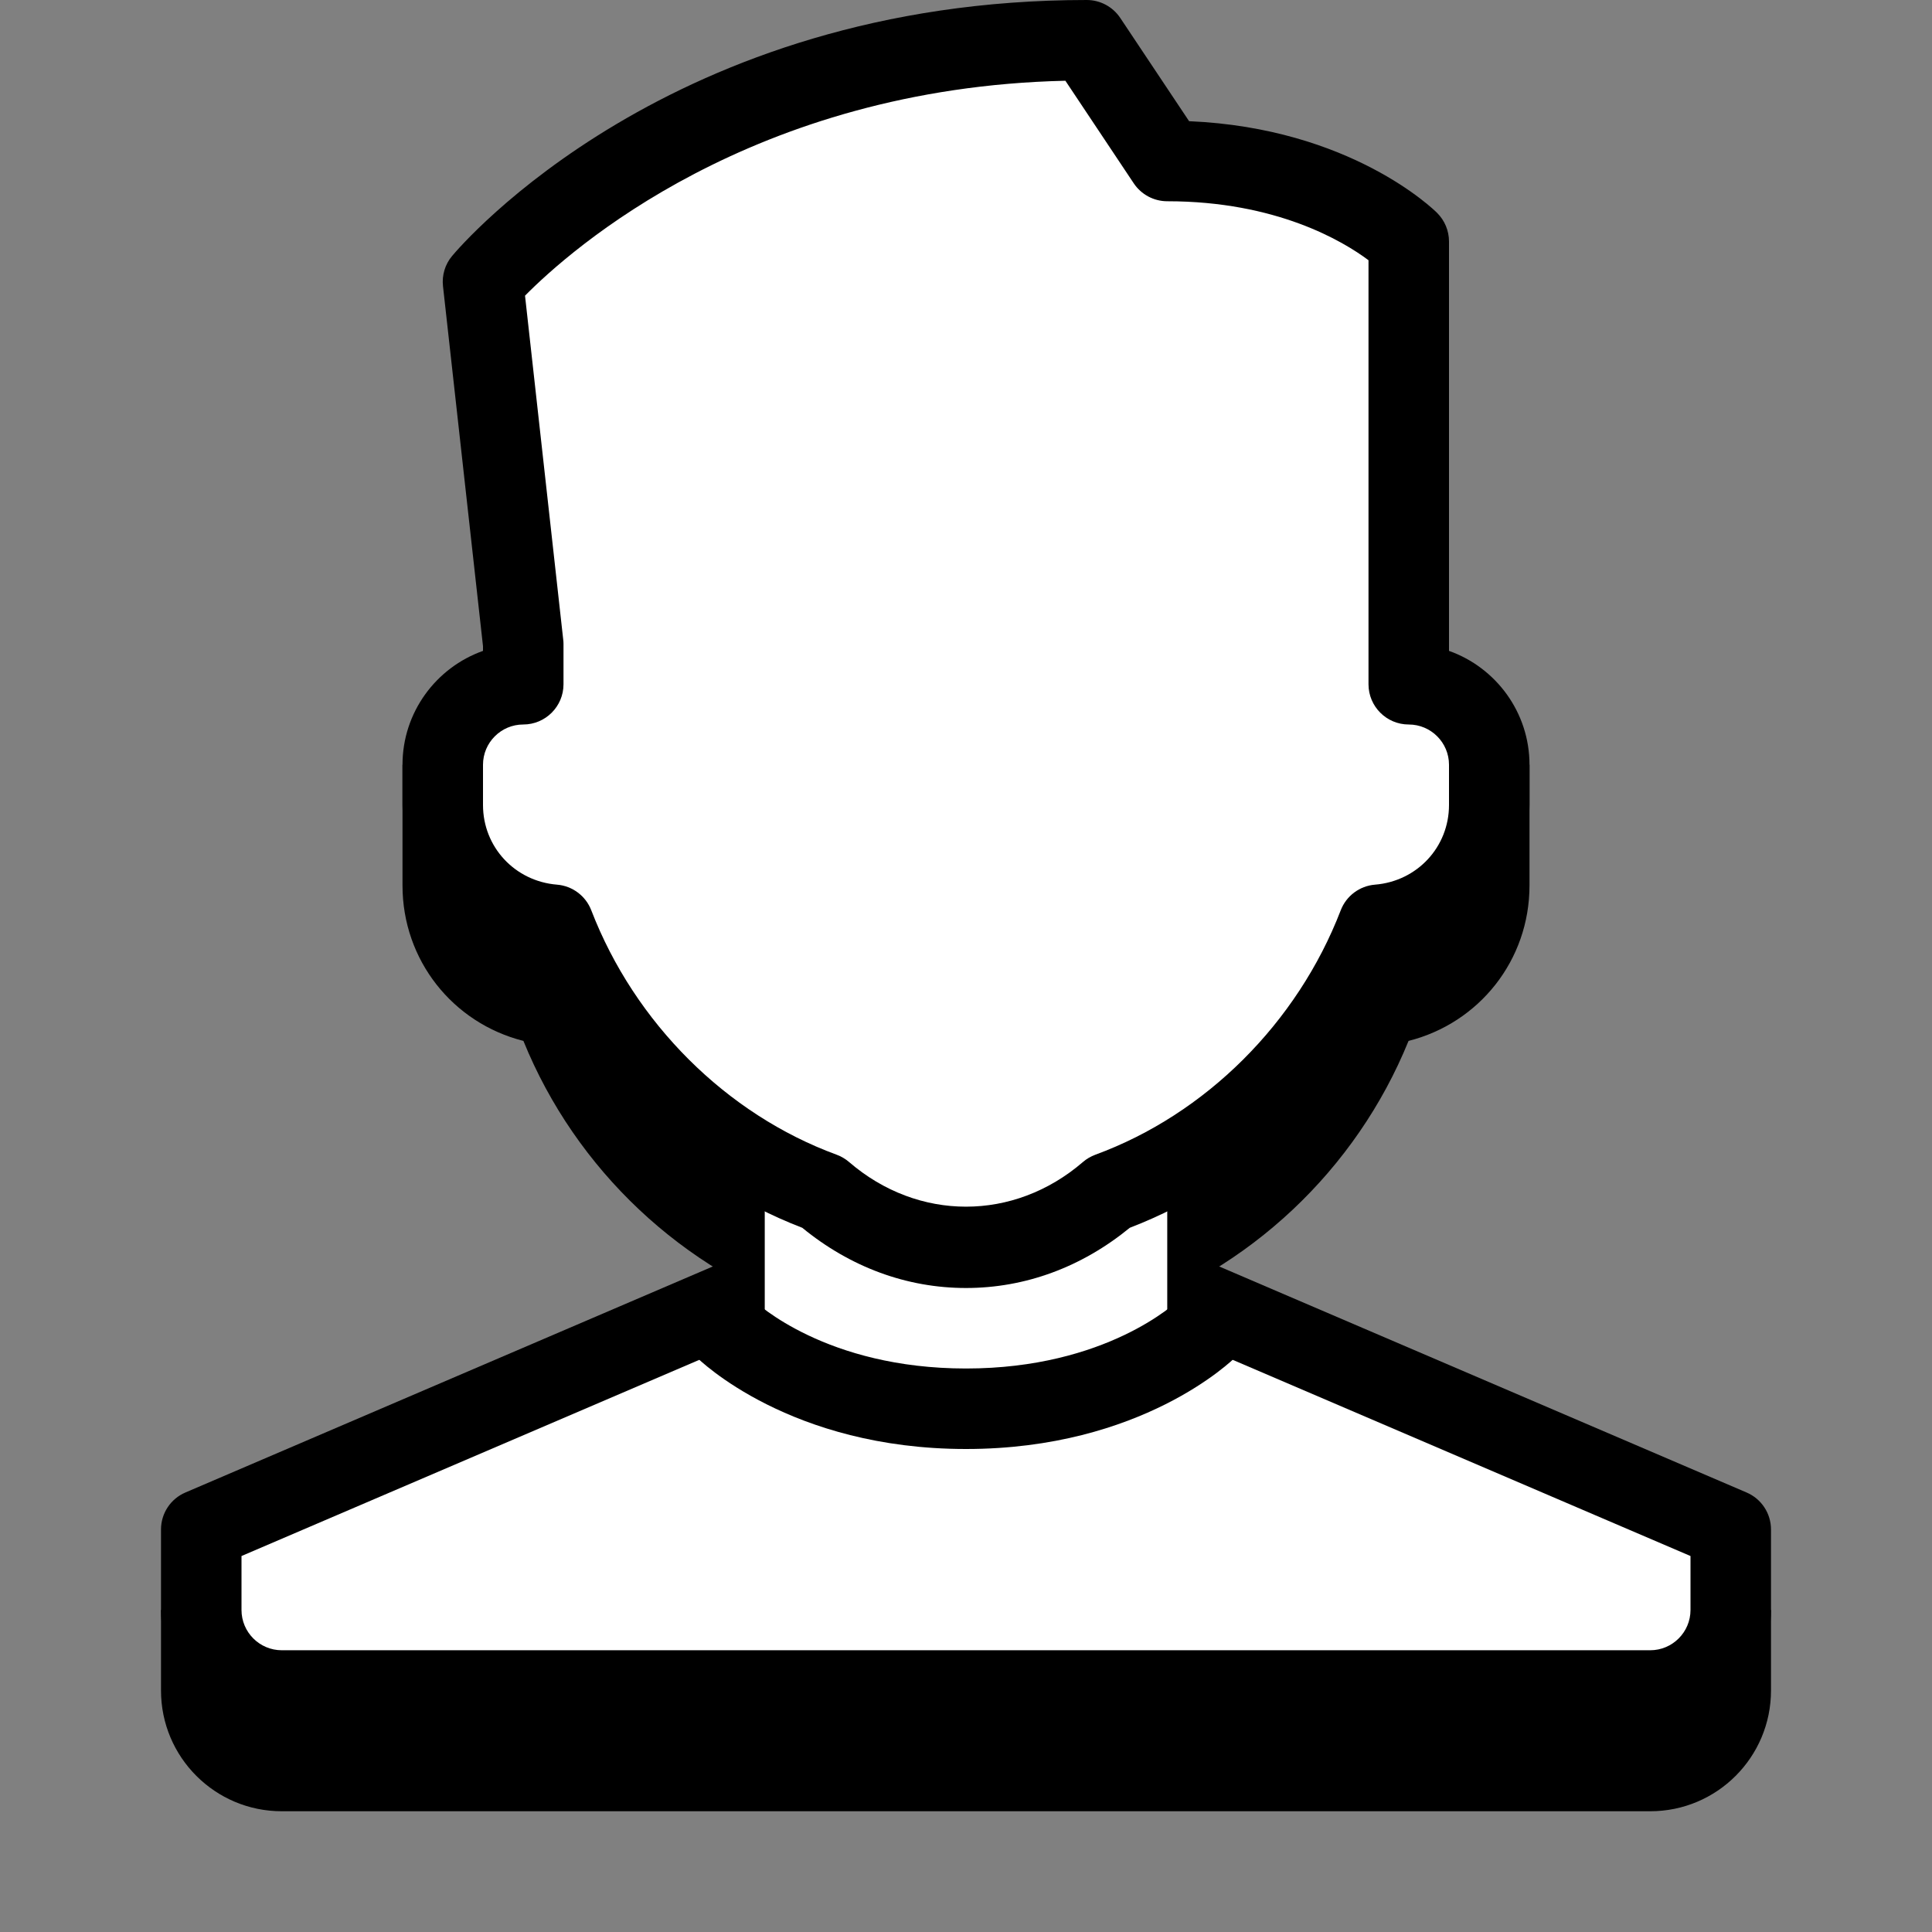 <svg xmlns="http://www.w3.org/2000/svg" viewBox="0 0 48 48" width="500px" height="500px"><rect x="0" y="0" width="48" height="48" fill="#808080" stroke="none"/><path d="M38,19H10v3c0,1.858,1.253,3.419,3.004,3.861c1.3,3.201,3.96,5.71,7.236,6.804C21.355,33.539,22.651,34,24,34 s2.645-0.461,3.759-1.335c3.276-1.094,5.936-3.603,7.236-6.804C36.747,25.419,38,23.858,38,22V19z"/><path d="M44,40H4v2c0,1.657,1.343,3,3,3h34c1.657,0,3-1.343,3-3V40z"/><path fill="#fff" d="M29,32H19L5,38v2c0,1.105,0.895,2,2,2h34c1.105,0,2-0.895,2-2v-2L29,32z"/><path d="M41,43H7c-1.654,0-3-1.346-3-3v-2c0-0.4,0.238-0.762,0.606-0.919l14-6C18.73,31.027,18.865,31,19,31h10 c0.135,0,0.27,0.027,0.394,0.081l14,6C43.762,37.238,44,37.6,44,38v2C44,41.654,42.654,43,41,43z M6,38.659V40c0,0.551,0.449,1,1,1 h34c0.551,0,1-0.449,1-1v-1.341L28.795,33h-9.59L6,38.659z"/><polygon fill="#fff" points="19,25 19,35 24,37 29,35 29,25"/><path fill="#fff" d="M35,17v-2V6c0,0-2-2-6-2l-2-3C17,1,12,7,12,7l1,9v1c-1.105,0-2,0.895-2,2v1 c0,1.574,1.216,2.85,2.757,2.976c1.176,3.053,3.638,5.535,6.686,6.653C21.439,30.486,22.667,31,24,31s2.561-0.514,3.557-1.372 c3.048-1.117,5.509-3.6,6.686-6.653C35.784,22.85,37,21.574,37,20v-1C37,17.895,36.105,17,35,17z"/><path d="M24,32c-1.47,0-2.873-0.517-4.068-1.496c-3.022-1.162-5.554-3.608-6.887-6.635C11.294,23.436,10,21.844,10,20v-1 c0-1.304,0.836-2.416,2-2.829v-0.116L11.006,7.11c-0.03-0.271,0.051-0.542,0.226-0.75C11.448,6.1,16.65,0,27,0 c0.334,0,0.646,0.167,0.832,0.445l1.711,2.566c4.007,0.171,6.075,2.191,6.164,2.281C35.895,5.48,36,5.735,36,6v10.171 c1.164,0.413,2,1.525,2,2.829v1c0,1.844-1.294,3.436-3.044,3.869c-1.333,3.027-3.865,5.473-6.887,6.635 C26.873,31.483,25.47,32,24,32z M13.044,7.346l0.949,8.544C13.998,15.926,14,15.963,14,16v1c0,0.552-0.448,1-1,1 c-0.551,0-1,0.449-1,1v1c0,1.043,0.791,1.894,1.838,1.979c0.383,0.031,0.714,0.279,0.852,0.637 c1.079,2.798,3.358,5.069,6.097,6.073c0.113,0.042,0.217,0.103,0.309,0.182c1.715,1.478,4.093,1.478,5.808,0 c0.091-0.079,0.196-0.14,0.309-0.182c2.739-1.004,5.019-3.274,6.097-6.073c0.138-0.358,0.469-0.606,0.852-0.637 C35.209,21.894,36,21.043,36,20v-1c0-0.551-0.449-1-1-1c-0.552,0-1-0.448-1-1V6.465C33.368,5.993,31.715,5,29,5 c-0.334,0-0.646-0.167-0.832-0.445l-1.699-2.549C18.685,2.183,14.168,6.208,13.044,7.346z"/><path d="M30.71,32.301c-0.386-0.39-1.018-0.396-1.411-0.014C29.227,32.357,27.491,34,24,34c-3.472,0-5.207-1.625-5.297-1.711 c-0.392-0.386-1.021-0.385-1.41,0.004c-0.391,0.391-0.391,1.023,0,1.414C17.387,33.801,19.636,36,24,36s6.613-2.199,6.707-2.293 C31.096,33.318,31.095,32.692,30.71,32.301z"/></svg>